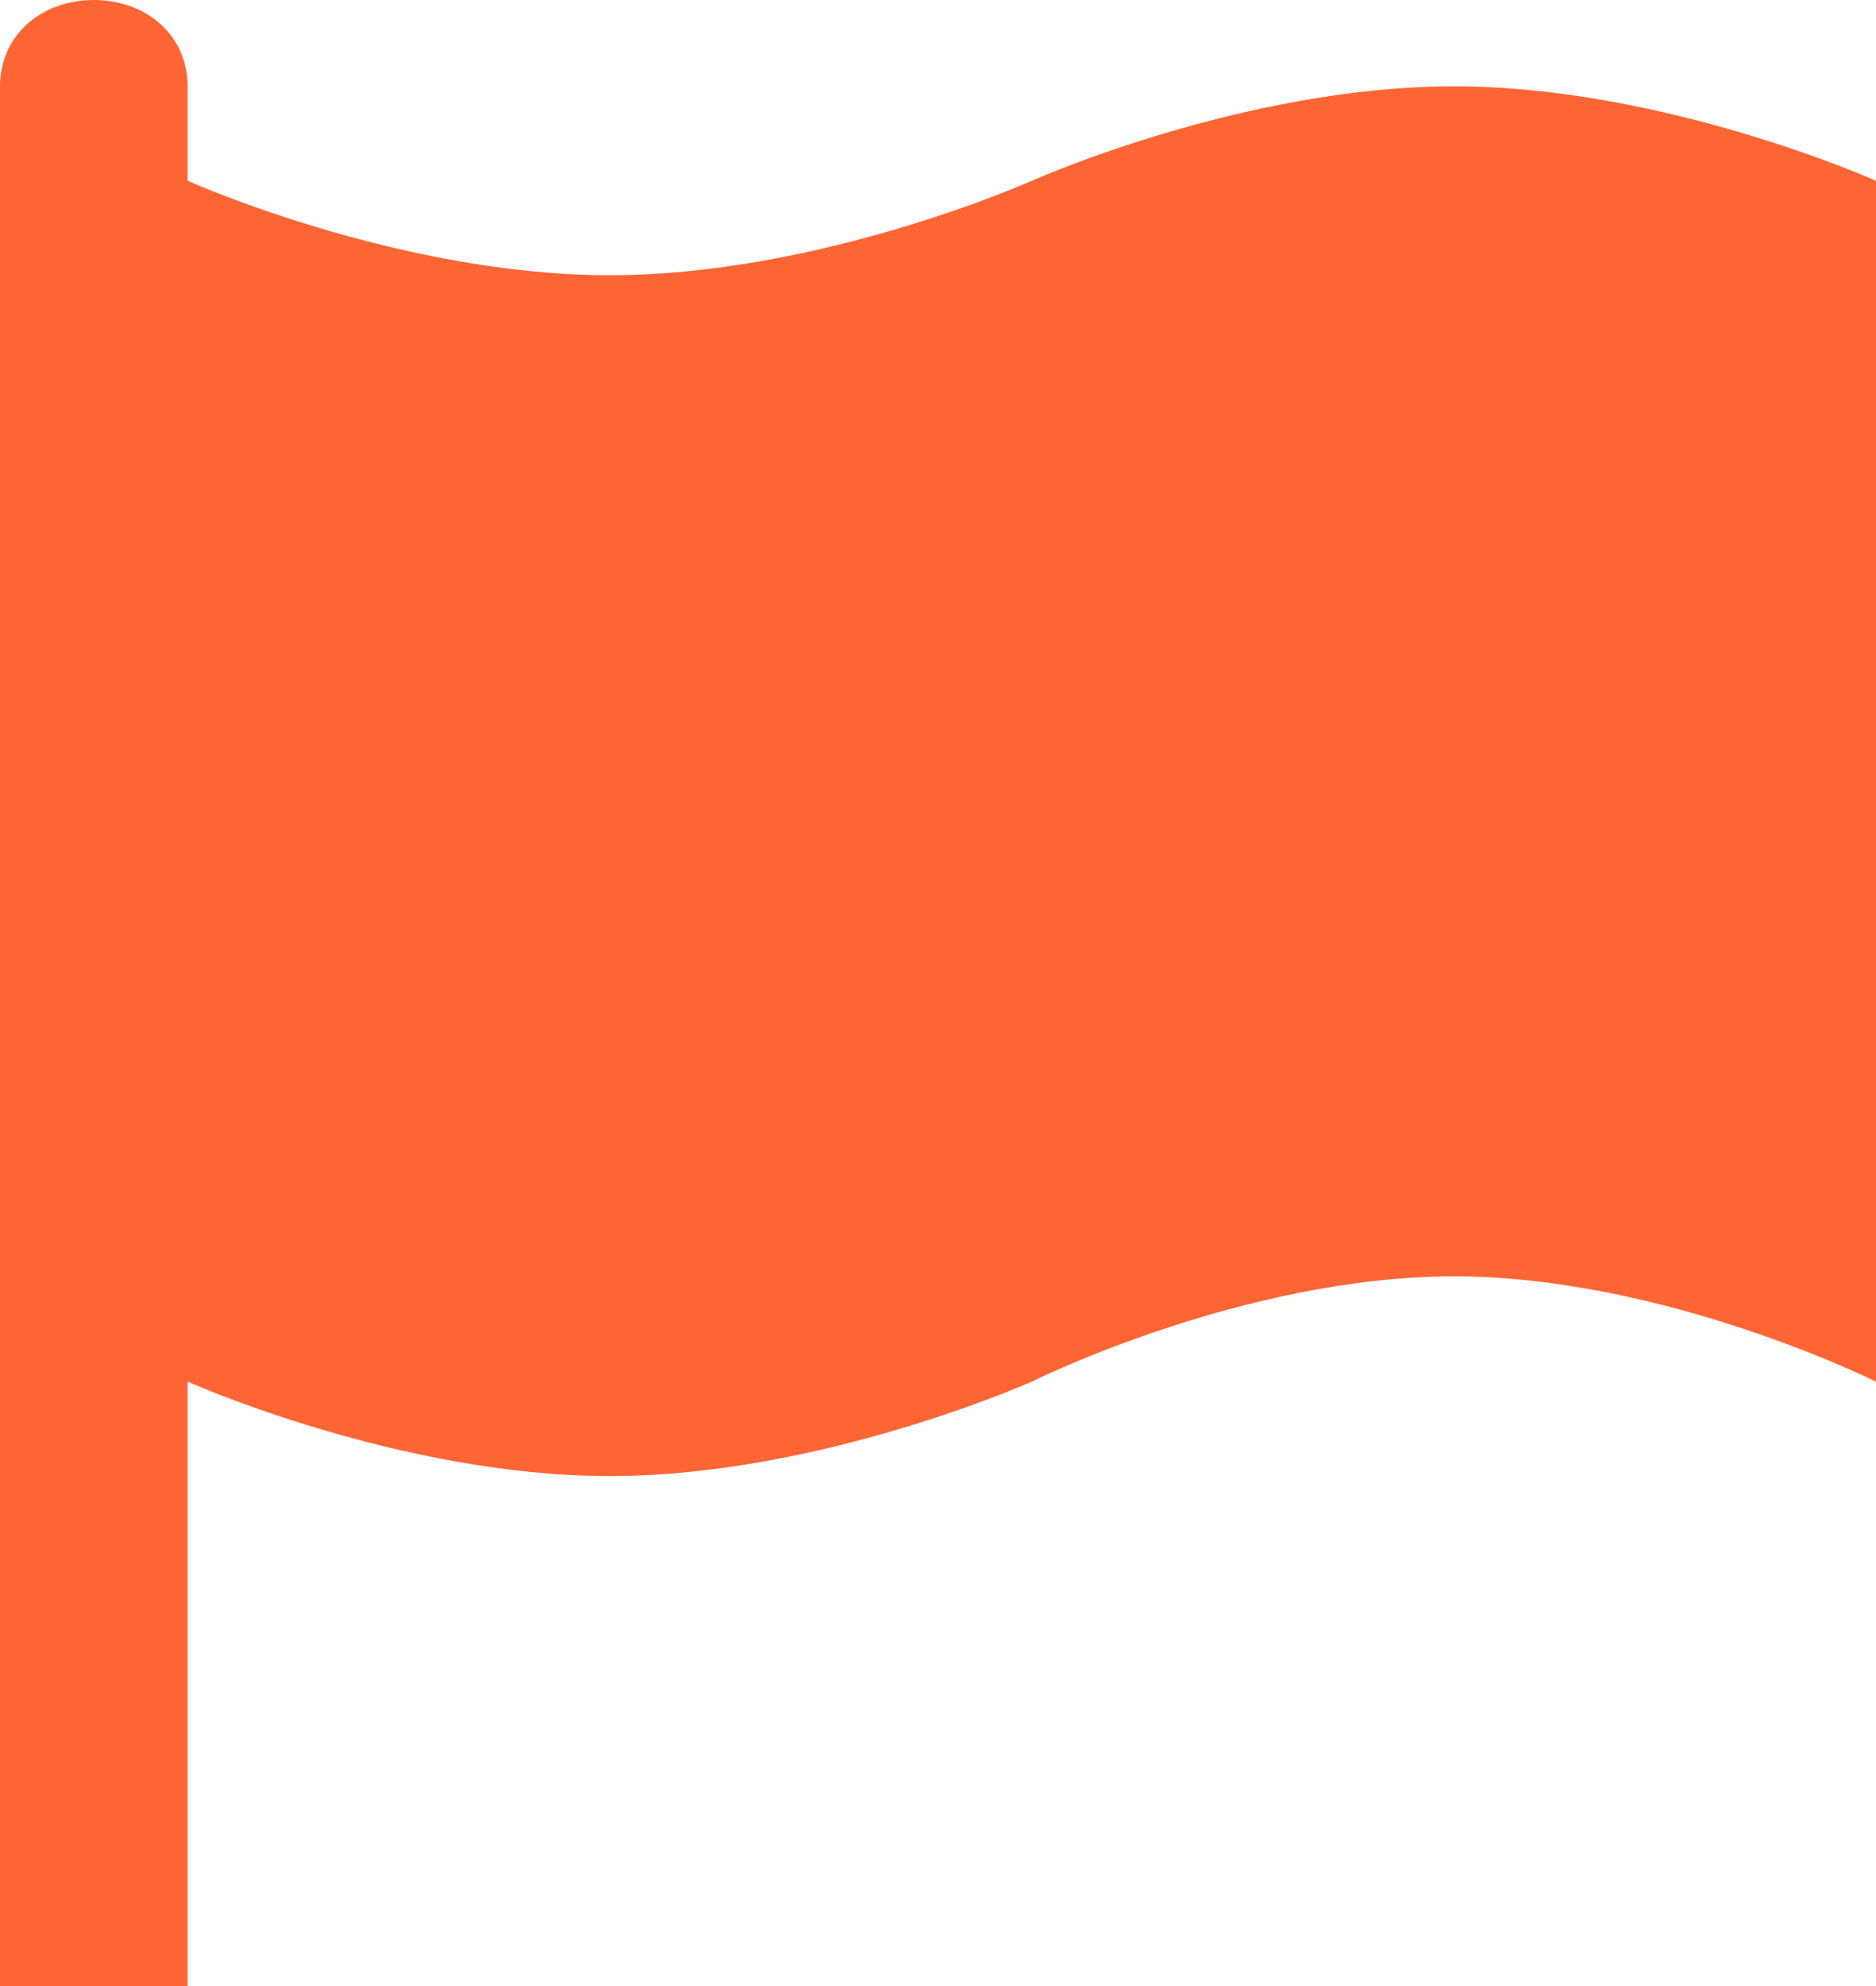 <svg width="34" height="36" viewBox="0 0 34 36" fill="none" xmlns="http://www.w3.org/2000/svg">
<path d="M1.7 0C0.761 0 0 0.627 0 1.566V36H3.4V25.044C3.4 25.044 7.225 26.756 11.05 26.756C14.875 26.756 18.7 25.044 18.7 25.044C18.7 25.044 22.525 23.136 26.35 23.136C30.175 23.136 34 25.044 34 25.044V3.277C34 3.277 30.175 1.565 26.35 1.565C22.525 1.565 18.7 3.277 18.7 3.277C18.7 3.277 14.875 4.989 11.05 4.989C7.225 4.989 3.4 3.277 3.4 3.277V1.565C3.4 0.626 2.639 0 1.7 0V0Z" fill="#FD6634"/>
</svg>
